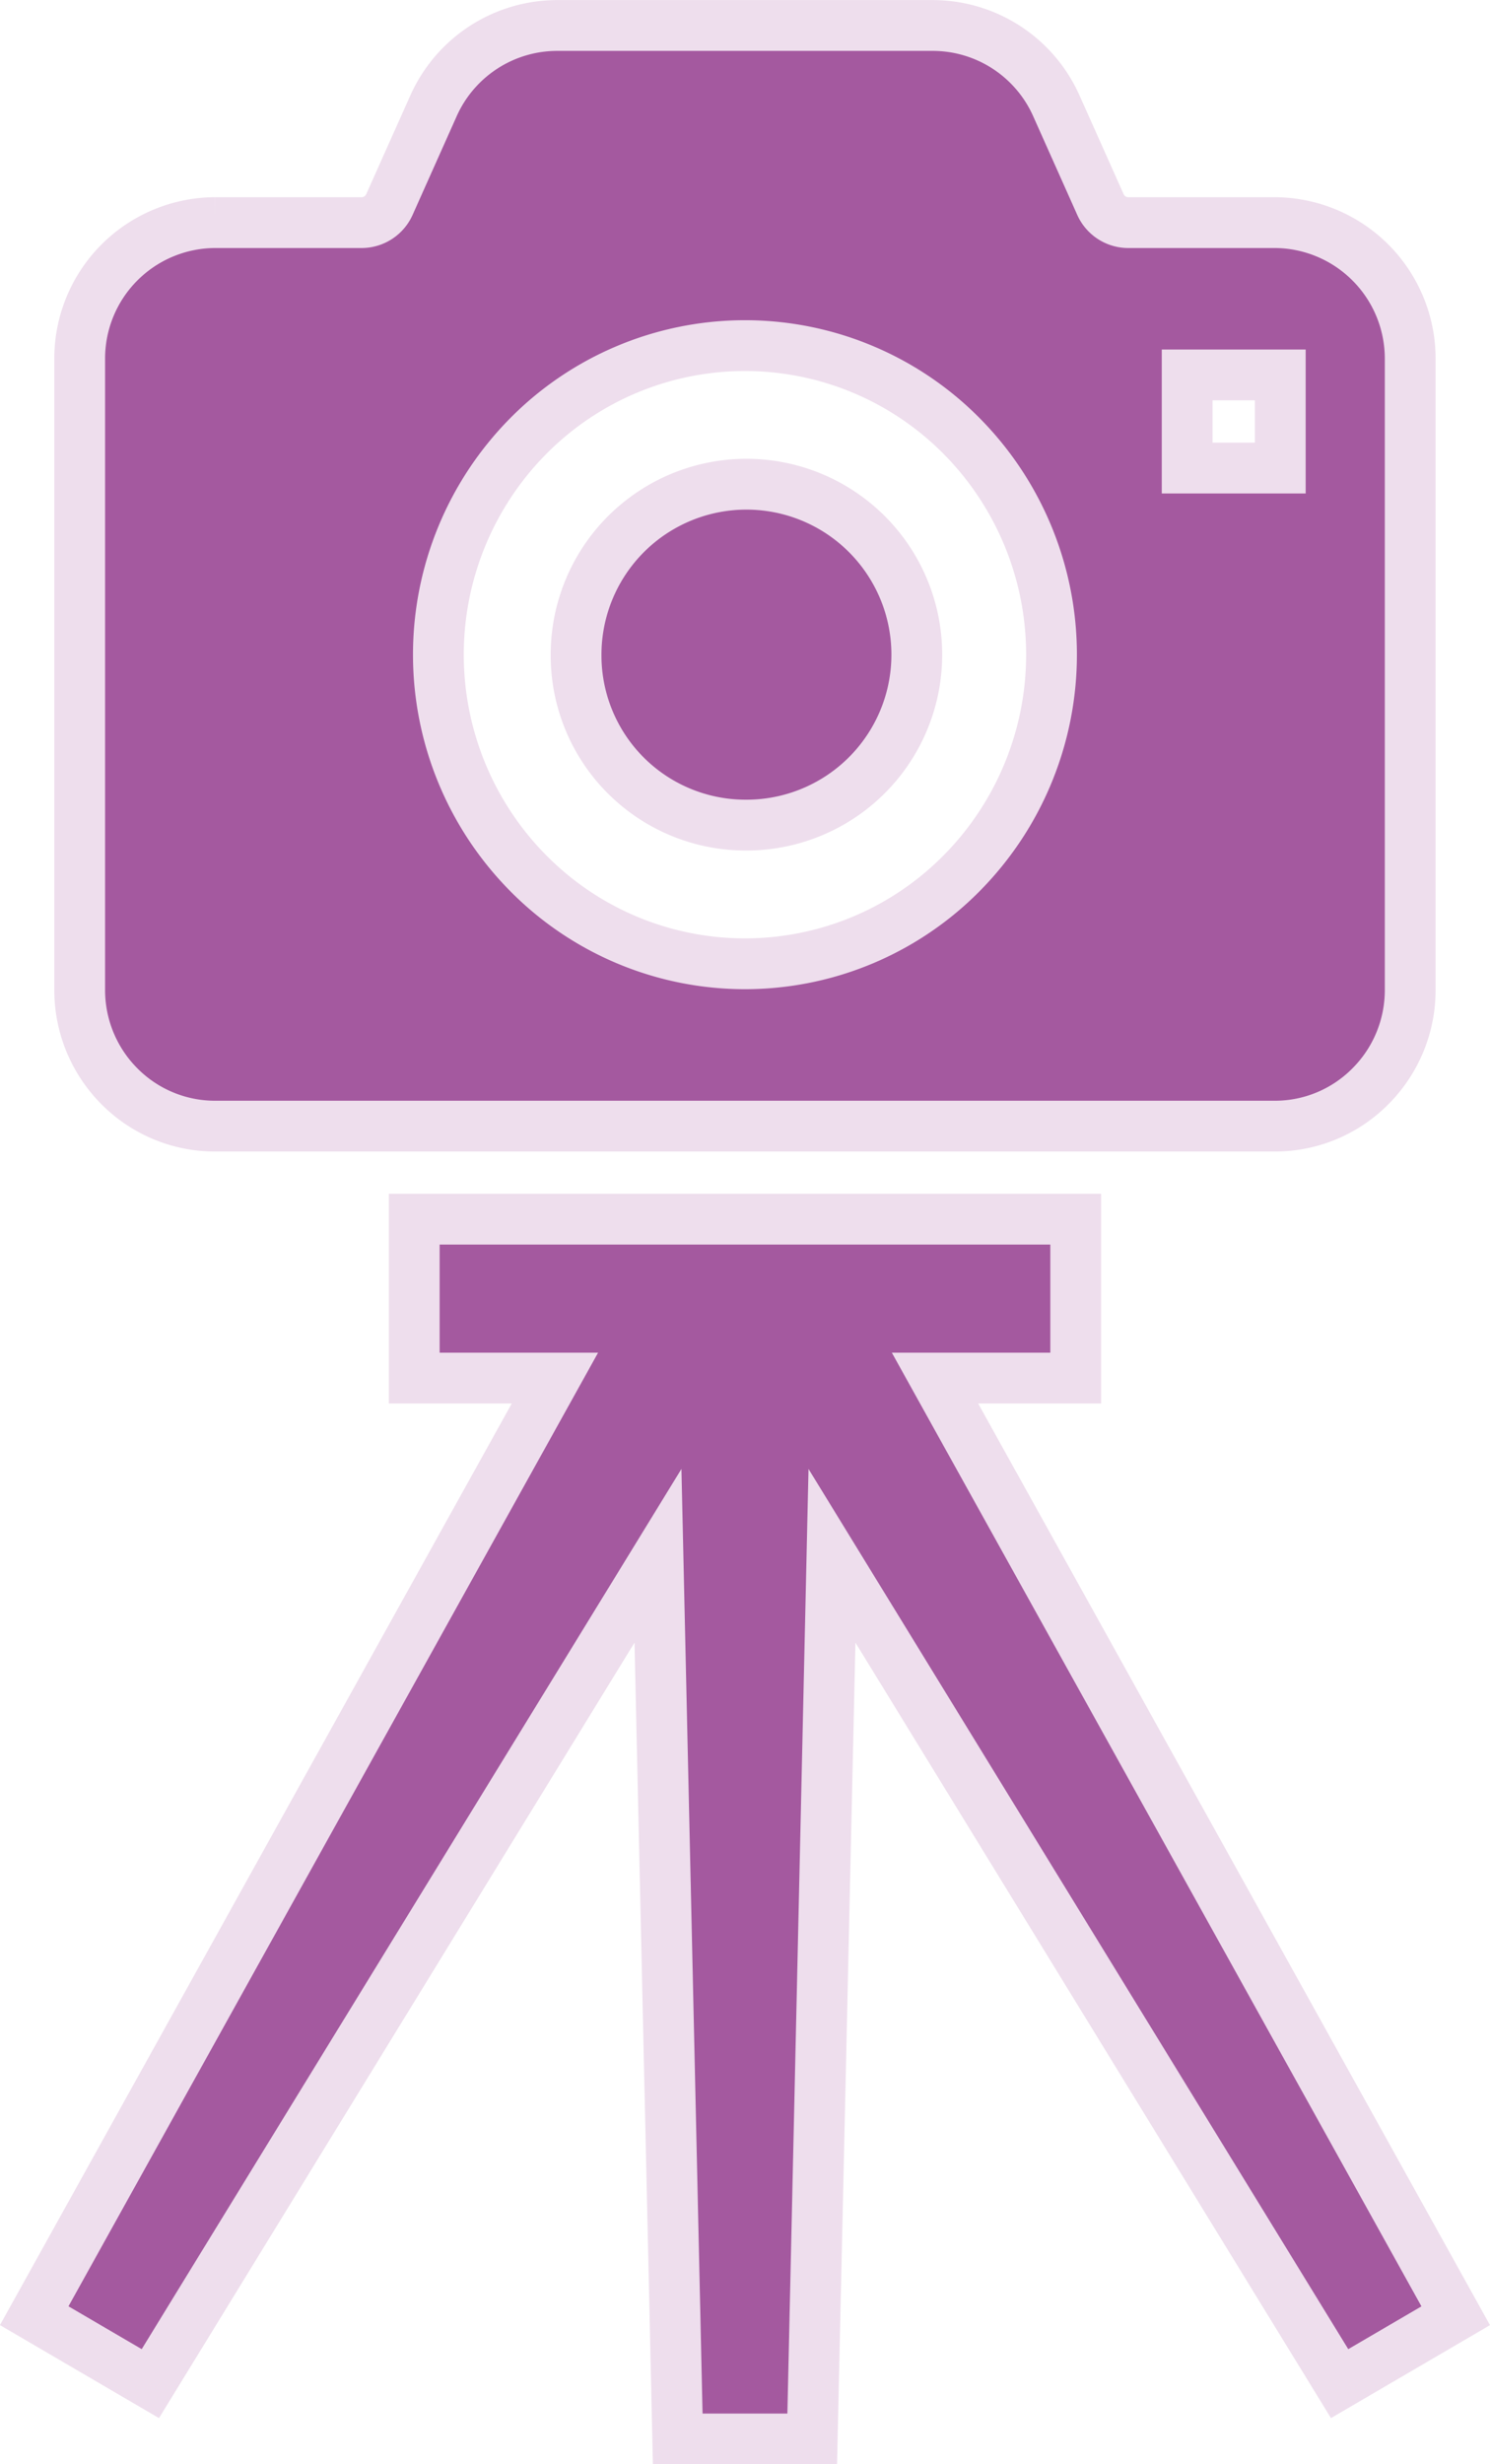 <?xml version="1.0" encoding="UTF-8"?> <svg xmlns="http://www.w3.org/2000/svg" width="88.022" height="145.5"><g fill="#a4599f" stroke="#eedeed" stroke-width="3"><path d="M44.009 48.717a10.064 10.064 0 1 0-9.977-10.06 10.016 10.016 0 0 0 9.977 10.06z"></path><path d="M12.707 66.491h62.6a7.939 7.939 0 0 0 5.663-2.365 8.03 8.03 0 0 0 2.338-5.676V21.187a8.034 8.034 0 0 0-8-8.043h-8.66a1.8 1.8 0 0 1-1.649-1.089l-2.592-5.8a8 8 0 0 0-7.3-4.75h-22.2a8.006 8.006 0 0 0-7.3 4.75l-2.593 5.8a1.8 1.8 0 0 1-1.648 1.089h-8.658a8.026 8.026 0 0 0-8 8.043V58.45a8.046 8.046 0 0 0 2.334 5.676 7.955 7.955 0 0 0 5.665 2.365zm57.425-44.355h5.5v5.5h-5.5v-5.5zm-38.937 3.622a18.015 18.015 0 0 1 25.626 0 18.34 18.34 0 0 1 0 25.789 18 18 0 0 1-25.626 0 18.34 18.34 0 0 1 0-25.789zm24.04 55.609h8.313v-9.383H24.472v9.383h8.31l-30.761 55.36 6.861 4.01L38.87 91.859l1.167 52.144h7.945l1.167-52.144 29.989 48.878 6.859-4.007z"></path></g></svg> 